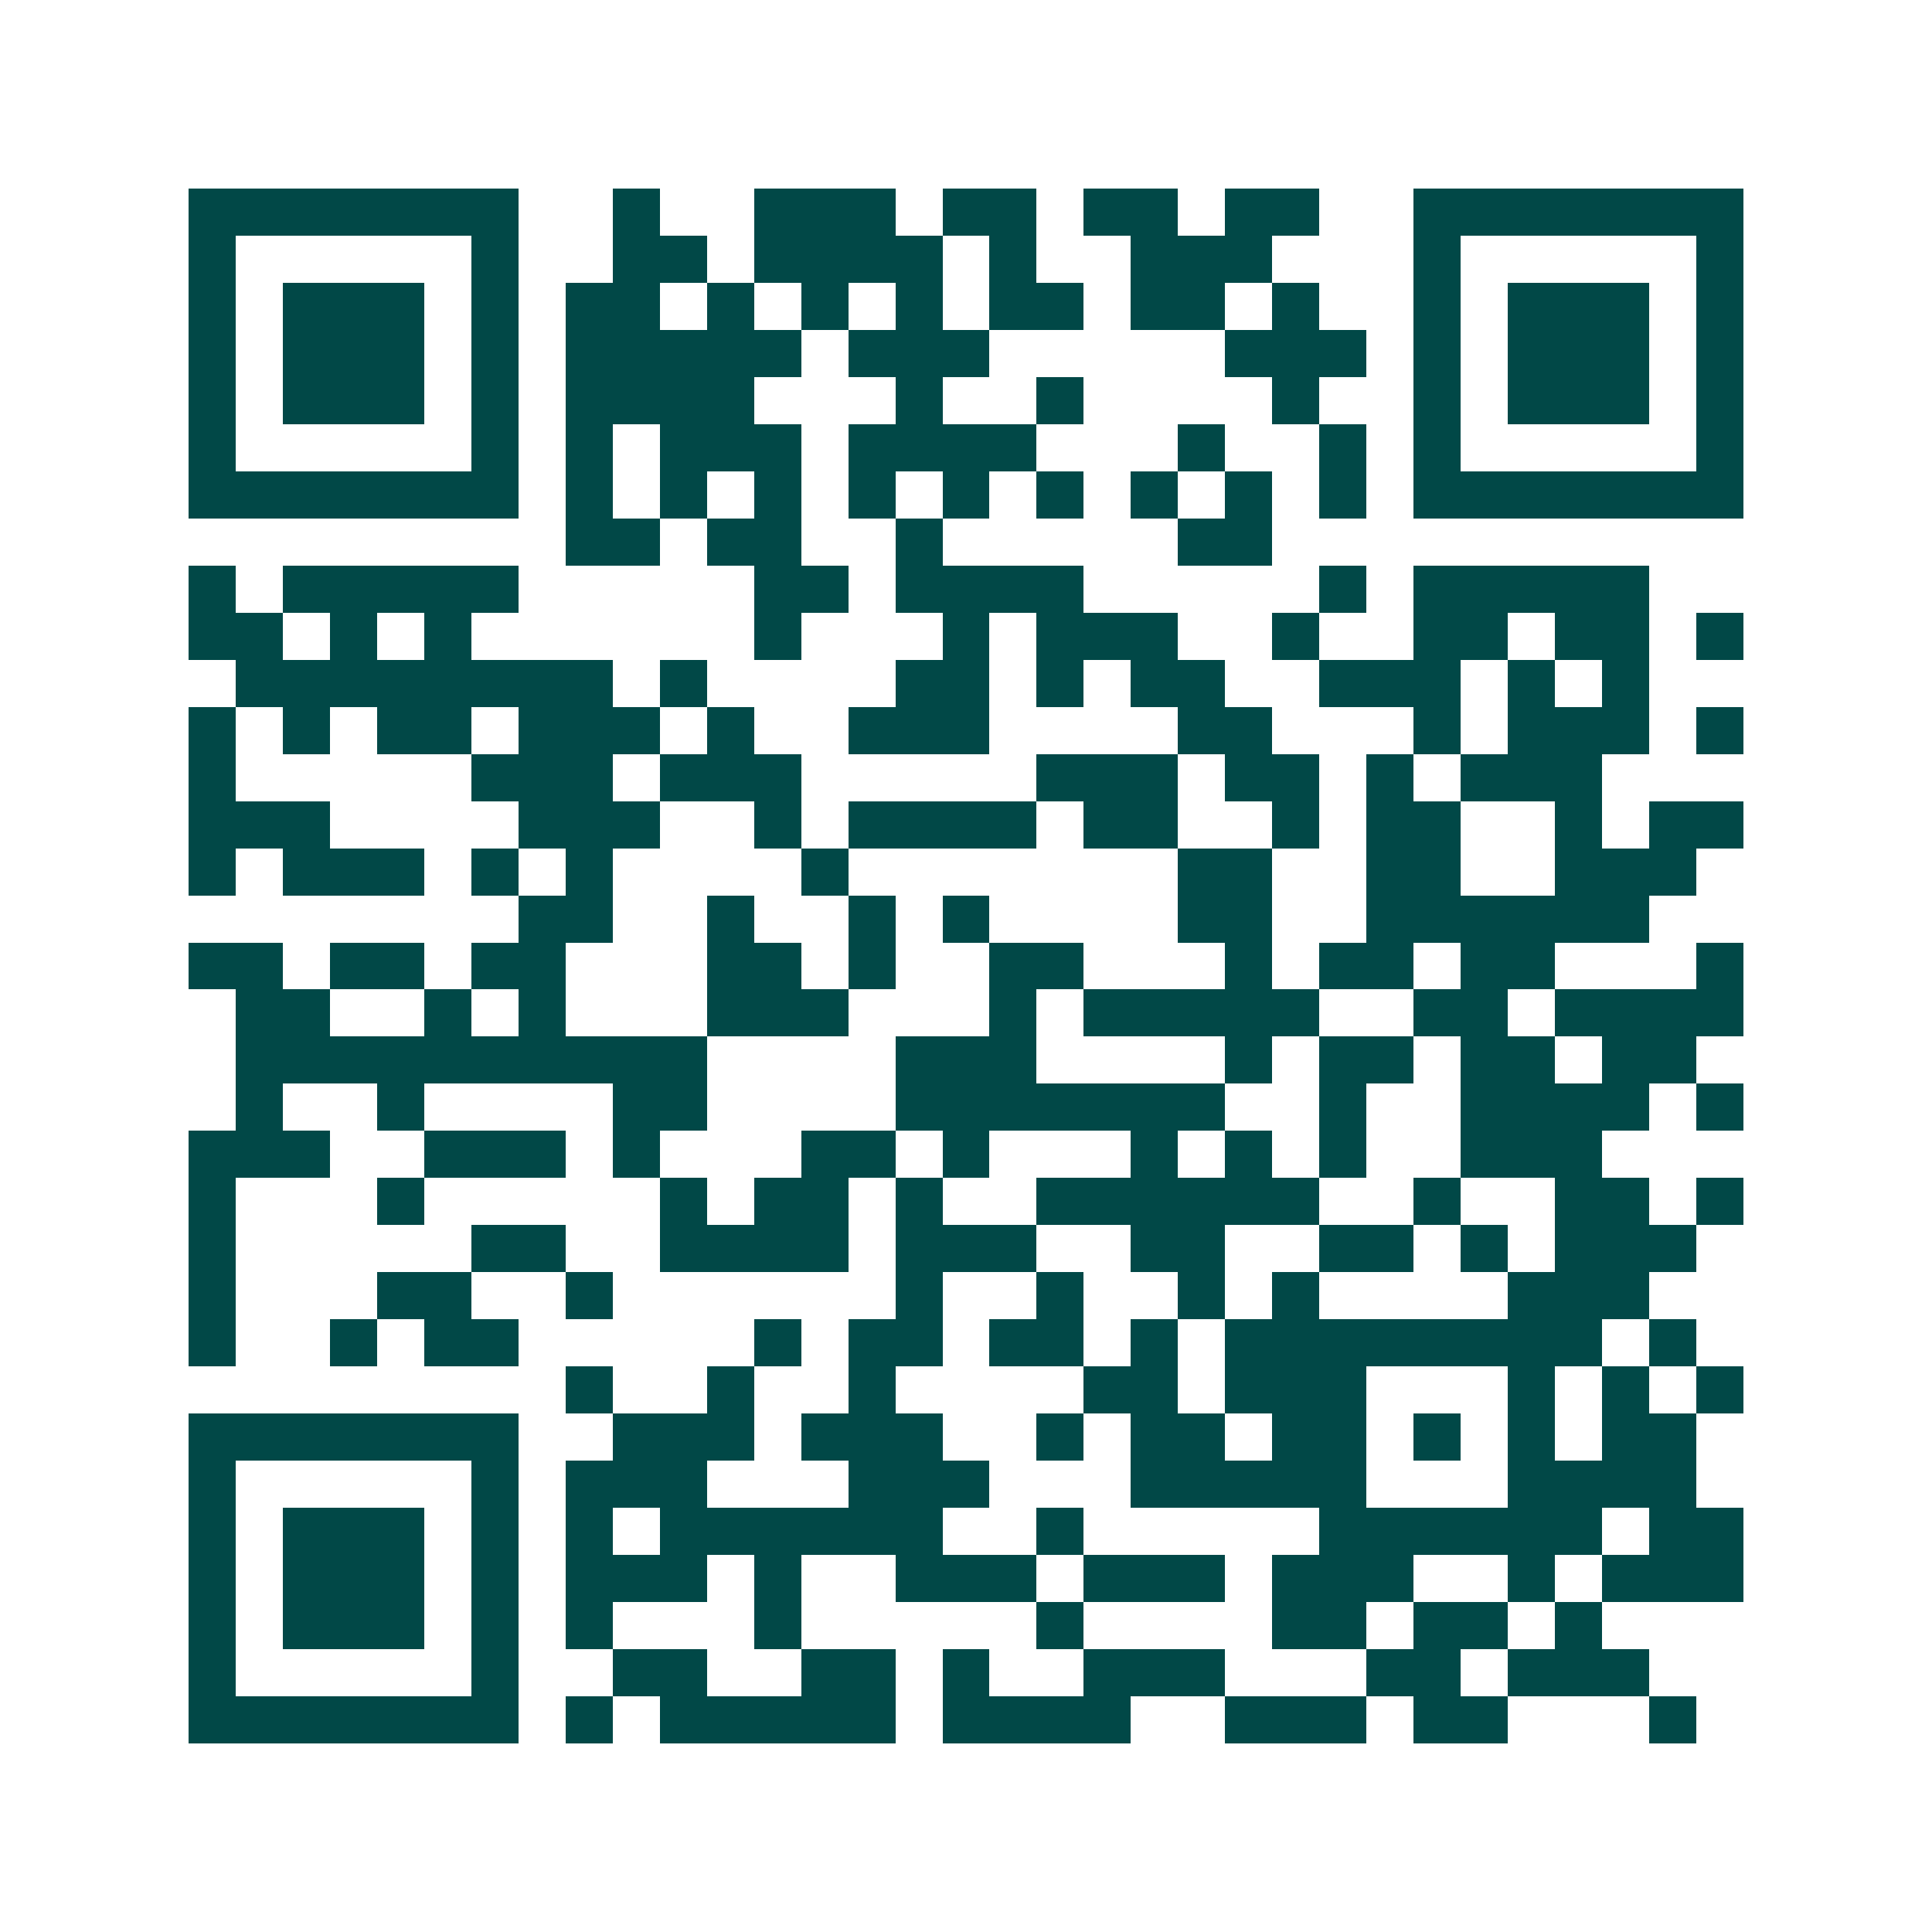 <svg xmlns="http://www.w3.org/2000/svg" width="200" height="200" viewBox="0 0 41 41" shape-rendering="crispEdges"><path fill="#ffffff" d="M0 0h41v41H0z"/><path stroke="#014847" d="M4 4.5h7m2 0h1m2 0h3m1 0h2m1 0h2m1 0h2m2 0h7M4 5.5h1m5 0h1m2 0h2m1 0h4m1 0h1m2 0h3m3 0h1m5 0h1M4 6.5h1m1 0h3m1 0h1m1 0h2m1 0h1m1 0h1m1 0h1m1 0h2m1 0h2m1 0h1m2 0h1m1 0h3m1 0h1M4 7.5h1m1 0h3m1 0h1m1 0h5m1 0h3m5 0h3m1 0h1m1 0h3m1 0h1M4 8.5h1m1 0h3m1 0h1m1 0h4m3 0h1m2 0h1m4 0h1m2 0h1m1 0h3m1 0h1M4 9.5h1m5 0h1m1 0h1m1 0h3m1 0h4m3 0h1m2 0h1m1 0h1m5 0h1M4 10.5h7m1 0h1m1 0h1m1 0h1m1 0h1m1 0h1m1 0h1m1 0h1m1 0h1m1 0h1m1 0h7M12 11.5h2m1 0h2m2 0h1m5 0h2M4 12.5h1m1 0h5m5 0h2m1 0h4m5 0h1m1 0h5M4 13.5h2m1 0h1m1 0h1m6 0h1m3 0h1m1 0h3m2 0h1m2 0h2m1 0h2m1 0h1M5 14.5h8m1 0h1m4 0h2m1 0h1m1 0h2m2 0h3m1 0h1m1 0h1M4 15.5h1m1 0h1m1 0h2m1 0h3m1 0h1m2 0h3m4 0h2m3 0h1m1 0h3m1 0h1M4 16.5h1m5 0h3m1 0h3m5 0h3m1 0h2m1 0h1m1 0h3M4 17.5h3m4 0h3m2 0h1m1 0h4m1 0h2m2 0h1m1 0h2m2 0h1m1 0h2M4 18.5h1m1 0h3m1 0h1m1 0h1m4 0h1m7 0h2m2 0h2m2 0h3M11 19.5h2m2 0h1m2 0h1m1 0h1m4 0h2m2 0h6M4 20.5h2m1 0h2m1 0h2m3 0h2m1 0h1m2 0h2m3 0h1m1 0h2m1 0h2m3 0h1M5 21.5h2m2 0h1m1 0h1m3 0h3m3 0h1m1 0h5m2 0h2m1 0h4M5 22.5h10m4 0h3m4 0h1m1 0h2m1 0h2m1 0h2M5 23.5h1m2 0h1m4 0h2m4 0h7m2 0h1m2 0h4m1 0h1M4 24.5h3m2 0h3m1 0h1m3 0h2m1 0h1m3 0h1m1 0h1m1 0h1m2 0h3M4 25.5h1m3 0h1m5 0h1m1 0h2m1 0h1m2 0h6m2 0h1m2 0h2m1 0h1M4 26.5h1m5 0h2m2 0h4m1 0h3m2 0h2m2 0h2m1 0h1m1 0h3M4 27.5h1m3 0h2m2 0h1m6 0h1m2 0h1m2 0h1m1 0h1m4 0h3M4 28.5h1m2 0h1m1 0h2m5 0h1m1 0h2m1 0h2m1 0h1m1 0h8m1 0h1M12 29.5h1m2 0h1m2 0h1m4 0h2m1 0h3m3 0h1m1 0h1m1 0h1M4 30.5h7m2 0h3m1 0h3m2 0h1m1 0h2m1 0h2m1 0h1m1 0h1m1 0h2M4 31.5h1m5 0h1m1 0h3m3 0h3m3 0h5m3 0h4M4 32.5h1m1 0h3m1 0h1m1 0h1m1 0h6m2 0h1m5 0h6m1 0h2M4 33.5h1m1 0h3m1 0h1m1 0h3m1 0h1m2 0h3m1 0h3m1 0h3m2 0h1m1 0h3M4 34.5h1m1 0h3m1 0h1m1 0h1m3 0h1m5 0h1m4 0h2m1 0h2m1 0h1M4 35.5h1m5 0h1m2 0h2m2 0h2m1 0h1m2 0h3m3 0h2m1 0h3M4 36.5h7m1 0h1m1 0h5m1 0h4m2 0h3m1 0h2m3 0h1"/></svg>
